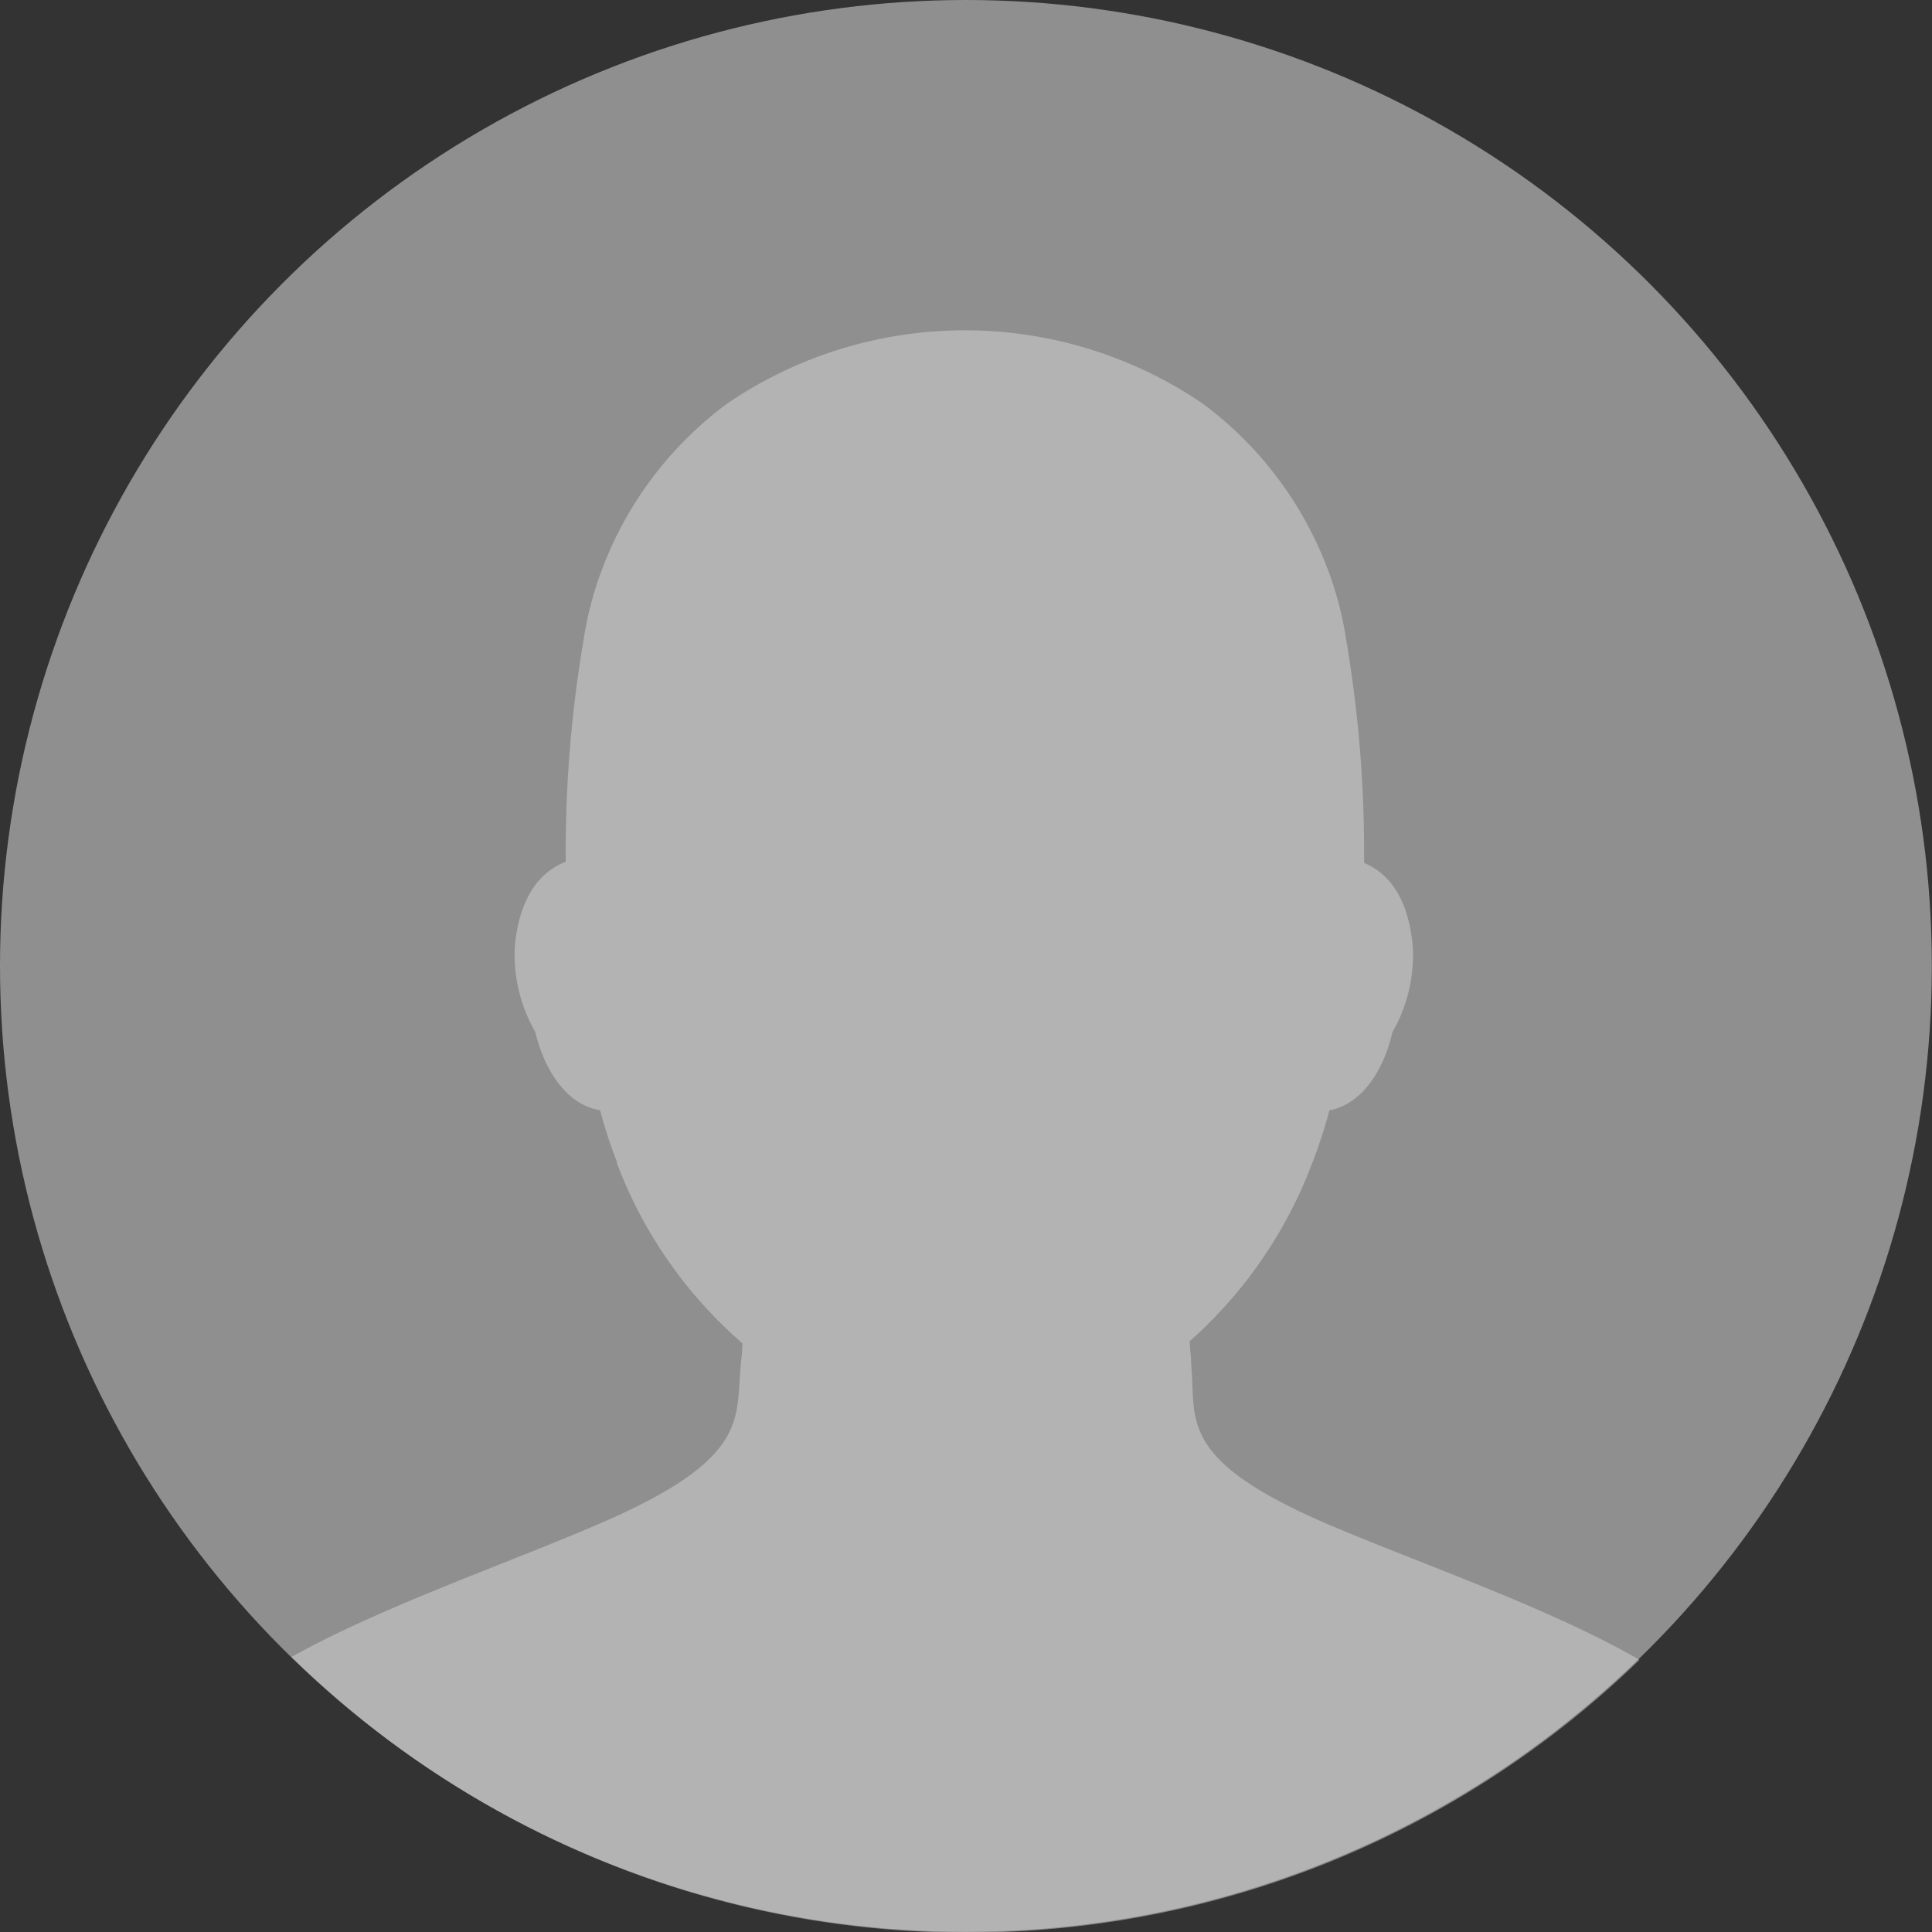 <svg xmlns="http://www.w3.org/2000/svg" viewBox="0 0 114.07 114.07"><rect x="0" y="0" width="114.07" height="114.07" fill="#333333" stroke="none"/><defs><style>.cls-1{fill:#ededed;}.cls-1,.cls-2{opacity:0.5;isolation:isolate;}.cls-2{fill:#d8d8d8;}</style></defs><g id="Layer_2" data-name="Layer 2"><g id="Layer_1-2" data-name="Layer 1"><circle id="Ellipse_124" data-name="Ellipse 124" class="cls-1" cx="57.03" cy="57.03" r="57.03"/><path id="Path_894" data-name="Path 894" class="cls-2" d="M78.41,90c-9-3.87-7.76-6.21-8.08-9.42,0-.44-.07-.91-.09-1.39a26.5,26.5,0,0,0,7.23-10.51s.09-.21.11-.28a28.52,28.52,0,0,0,.91-2.84c2.06-.4,3.26-2.59,3.72-4.61a9.16,9.16,0,0,0,1.2-5.12c-.28-2.94-1.5-4.3-2.87-4.88v-.51a74.83,74.83,0,0,0-1.06-12.68,20.43,20.43,0,0,0-.67-2.93,21.68,21.68,0,0,0-7.8-11,24.94,24.94,0,0,0-28.08,0,21.68,21.68,0,0,0-7.8,11,20.43,20.43,0,0,0-.67,2.93A74.83,74.83,0,0,0,33.4,50.41v.47c-1.41.55-2.68,1.9-3,4.92a9.16,9.16,0,0,0,1.2,5.12c.47,2,1.7,4.28,3.83,4.63a28.93,28.93,0,0,0,.92,2.86l.07.18,0,.08a26.47,26.47,0,0,0,7.41,10.64c0,.43-.05.84-.09,1.24-.32,3.2.62,5.55-8.36,9.42-5.52,2.38-12.77,4.86-18.17,7.86A57,57,0,0,0,96.8,98C91.38,94.89,84,92.38,78.41,90Z"/></g></g></svg>